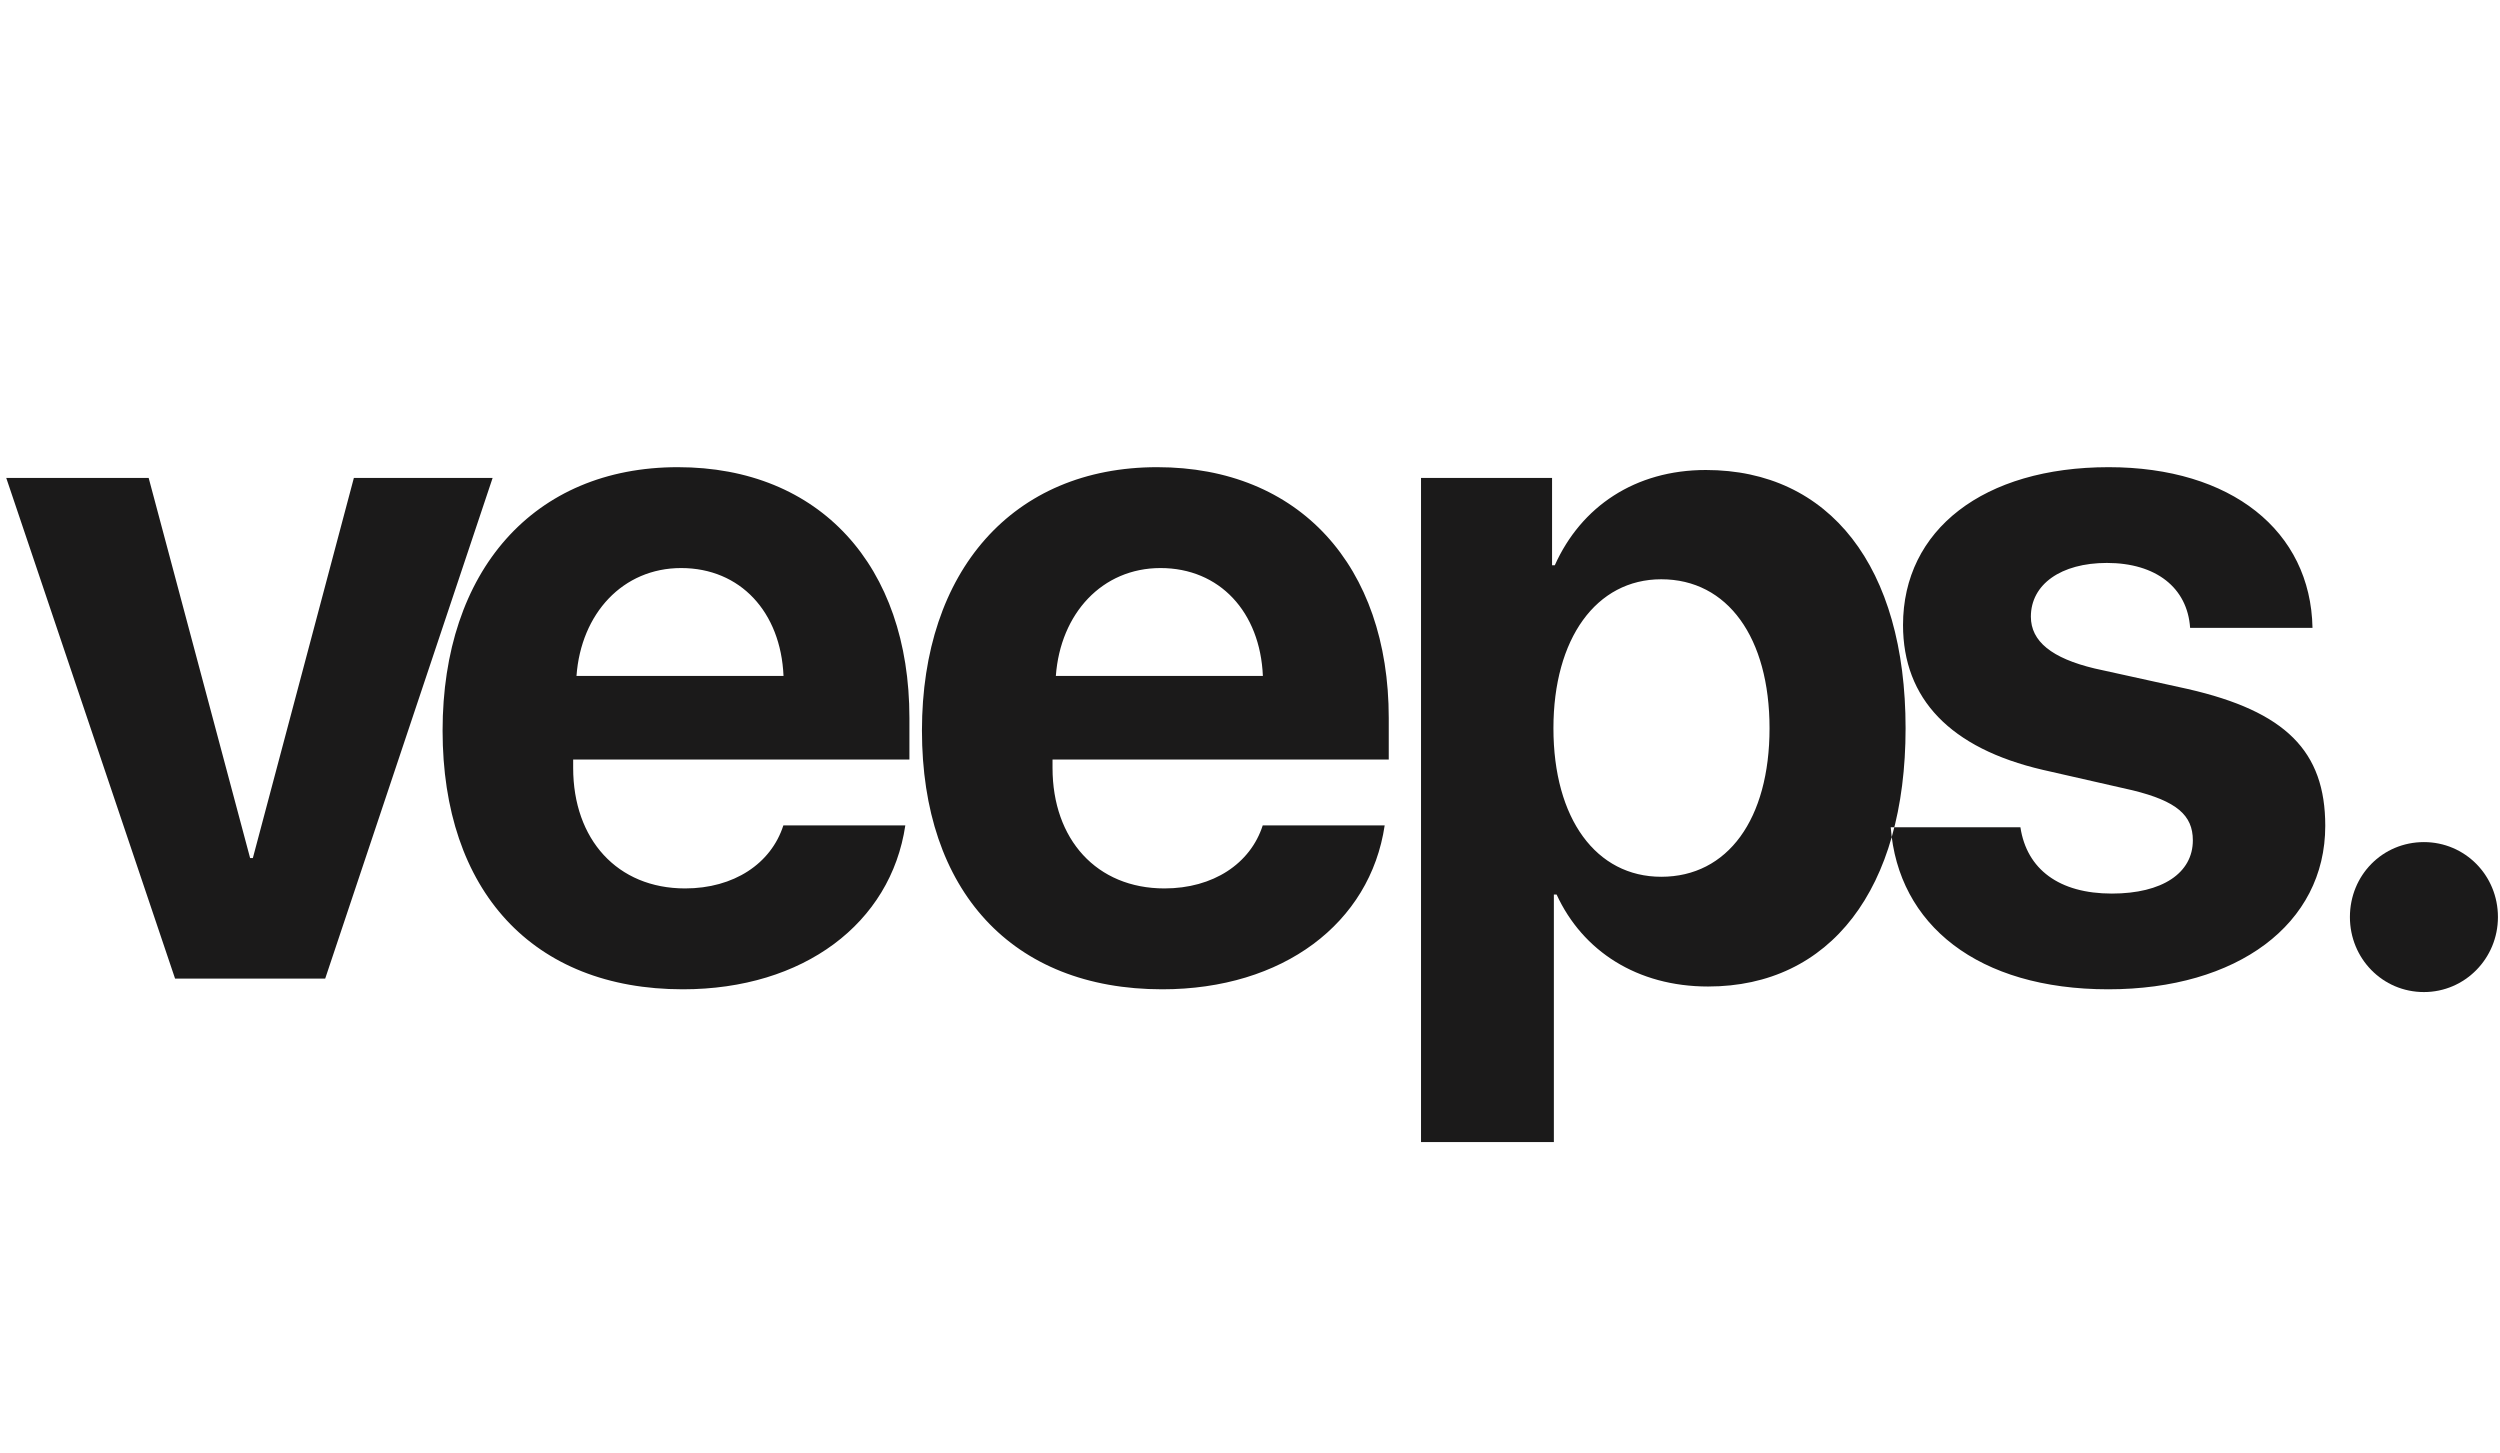 <svg width="86" height="50" viewBox="0 0 86 50" fill="none" xmlns="http://www.w3.org/2000/svg">
<g clip-path="url(#clip0_62_175)">
<g clip-path="url(#clip1_62_175)">
<g clip-path="url(#clip2_62_175)">
<path d="M83.383 34.127C84.79 34.127 85.929 32.973 85.929 31.547C85.929 30.105 84.79 28.968 83.383 28.968C81.96 28.968 80.837 30.105 80.837 31.547C80.837 32.973 81.96 34.127 83.383 34.127Z" fill="#1B1A1A"/>
<path fill-rule="evenodd" clip-rule="evenodd" d="M11.187 33.663L16.946 16.441H12.173L8.698 29.518H8.604L5.114 16.441H0.215L6.022 33.663H11.187ZM23.489 34.032C27.637 34.032 30.642 31.767 31.143 28.393H26.948C26.526 29.711 25.242 30.562 23.567 30.562C21.235 30.562 19.717 28.875 19.717 26.417V26.128H31.284V24.698C31.284 19.461 28.2 16.071 23.317 16.071C18.356 16.071 15.225 19.638 15.225 25.132C15.225 30.642 18.324 34.032 23.489 34.032ZM26.953 23.252H19.831C19.988 21.1 21.428 19.541 23.431 19.541C25.466 19.541 26.859 21.052 26.953 23.252ZM39.979 34.032C44.127 34.032 47.132 31.767 47.633 28.393H43.438C43.015 29.711 41.732 30.562 40.057 30.562C37.725 30.562 36.207 28.875 36.207 26.417V26.128H47.773V24.698C47.773 19.461 44.69 16.071 39.807 16.071C34.845 16.071 31.715 19.638 31.715 25.132C31.715 30.642 34.814 34.032 39.979 34.032ZM43.443 23.252H36.321C36.478 21.1 37.918 19.541 39.921 19.541C41.956 19.541 43.349 21.052 43.443 23.252ZM53.453 39.286V30.771H53.547C54.44 32.715 56.318 33.936 58.759 33.936C62.954 33.936 65.552 30.594 65.552 25.052C65.552 19.493 62.938 16.168 58.681 16.168C56.255 16.168 54.392 17.421 53.485 19.445H53.391V16.441H48.883V39.286H53.453ZM57.147 30.161C54.909 30.161 53.438 28.168 53.438 25.052C53.438 21.967 54.909 19.927 57.147 19.927C59.432 19.927 60.872 21.935 60.872 25.052C60.872 28.184 59.432 30.161 57.147 30.161ZM72.523 34.032C76.952 34.032 79.989 31.799 79.989 28.409C79.989 25.839 78.627 24.473 75.262 23.702L72.053 22.995C70.582 22.642 69.862 22.064 69.862 21.212C69.862 20.104 70.895 19.365 72.476 19.365C74.166 19.365 75.246 20.216 75.34 21.598H79.55C79.487 18.256 76.749 16.071 72.538 16.071C68.234 16.071 65.464 18.224 65.464 21.501C65.464 24.04 67.092 25.742 70.269 26.482L73.368 27.188C74.871 27.558 75.434 28.04 75.434 28.907C75.434 30.032 74.385 30.739 72.648 30.739C70.832 30.739 69.721 29.903 69.502 28.457H65.041C65.292 31.815 68.046 34.032 72.523 34.032Z" fill="#1B1A1A"/>
</g>
</g>
</g>
<defs>
<clipPath id="clip0_62_175">
<rect width="85.714" height="50" fill="white" transform="translate(0.214)"/>
</clipPath>
<clipPath id="clip1_62_175">
<rect width="85.714" height="50" fill="white" transform="translate(0.214)"/>
</clipPath>
<clipPath id="clip2_62_175">
<rect width="85.714" height="50" fill="white" transform="translate(0.214)"/>
</clipPath>
</defs>
</svg>

